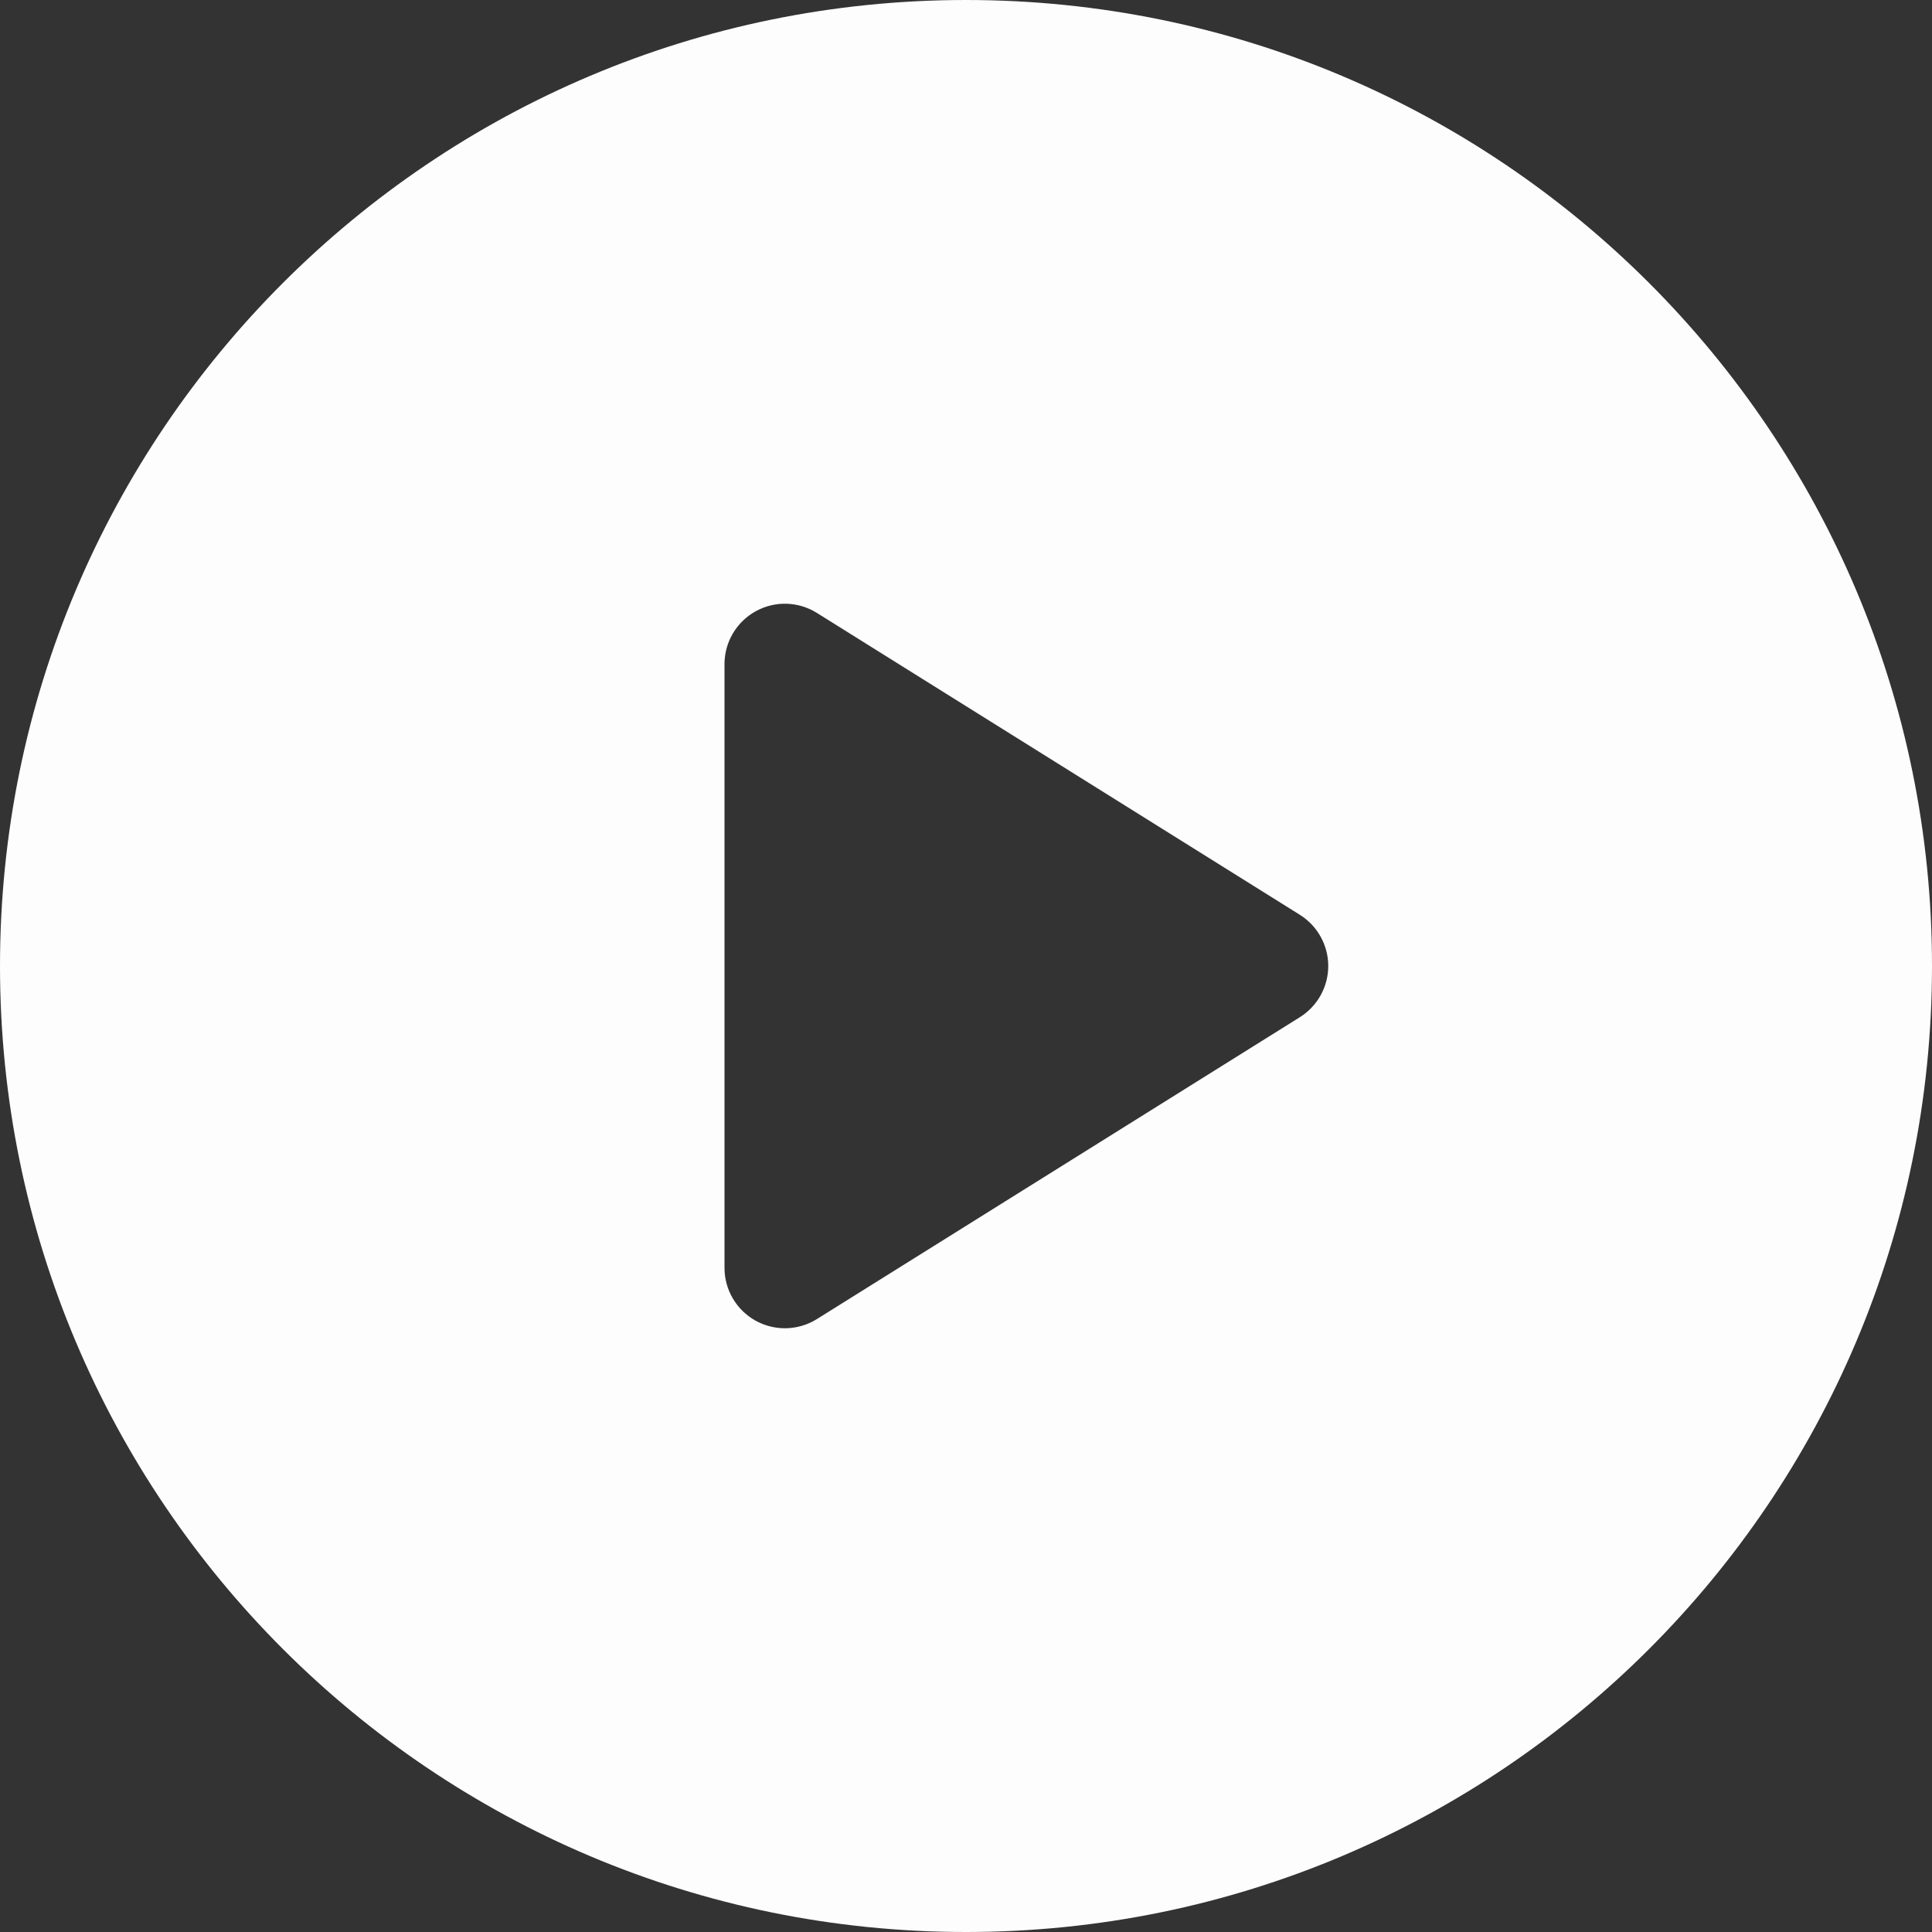 <?xml version="1.0" encoding="UTF-8"?>
<svg width="46px" height="46px" viewBox="0 0 46 46" version="1.1" xmlns="http://www.w3.org/2000/svg" xmlns:xlink="http://www.w3.org/1999/xlink">
    <rect x="0" y="0" width="46" height="46" fill="#333333" stroke="none"/>
    <!-- Generator: Sketch 53 (72520) - https://sketchapp.com -->
    <title>play-button (1)</title>
    <desc>Created with Sketch.</desc>
    <g id="Welcome" stroke="none" stroke-width="1" fill="none" fill-rule="evenodd">
        <g id="Home" transform="translate(-417, -1083)" fill="#FDFDFD" fill-rule="nonzero">
            <g id="Fun-Stuff" transform="translate(0, 880)">
                <g id="Karting" transform="translate(180, 80)">
                    <g id="play-button-(1)" transform="translate(237, 123)">
                        <path d="M23,0 C10.298,0 0,10.297 0,23 C0,35.703 10.298,46 23,46 C35.702,46 46,35.703 46,23 C46,10.297 35.702,0 23,0 Z M30.949,24.219 L19.449,31.407 C19.217,31.552 18.952,31.625 18.688,31.625 C18.448,31.625 18.208,31.565 17.99,31.445 C17.534,31.191 17.25,30.71 17.25,30.188 L17.25,15.812 C17.25,15.29 17.534,14.809 17.99,14.555 C18.447,14.301 19.006,14.316 19.449,14.593 L30.949,21.781 C31.369,22.044 31.625,22.505 31.625,23 C31.625,23.495 31.369,23.956 30.949,24.219 Z" id="Shape"></path>
                    </g>
                </g>
            </g>
        </g>
    </g>
</svg>